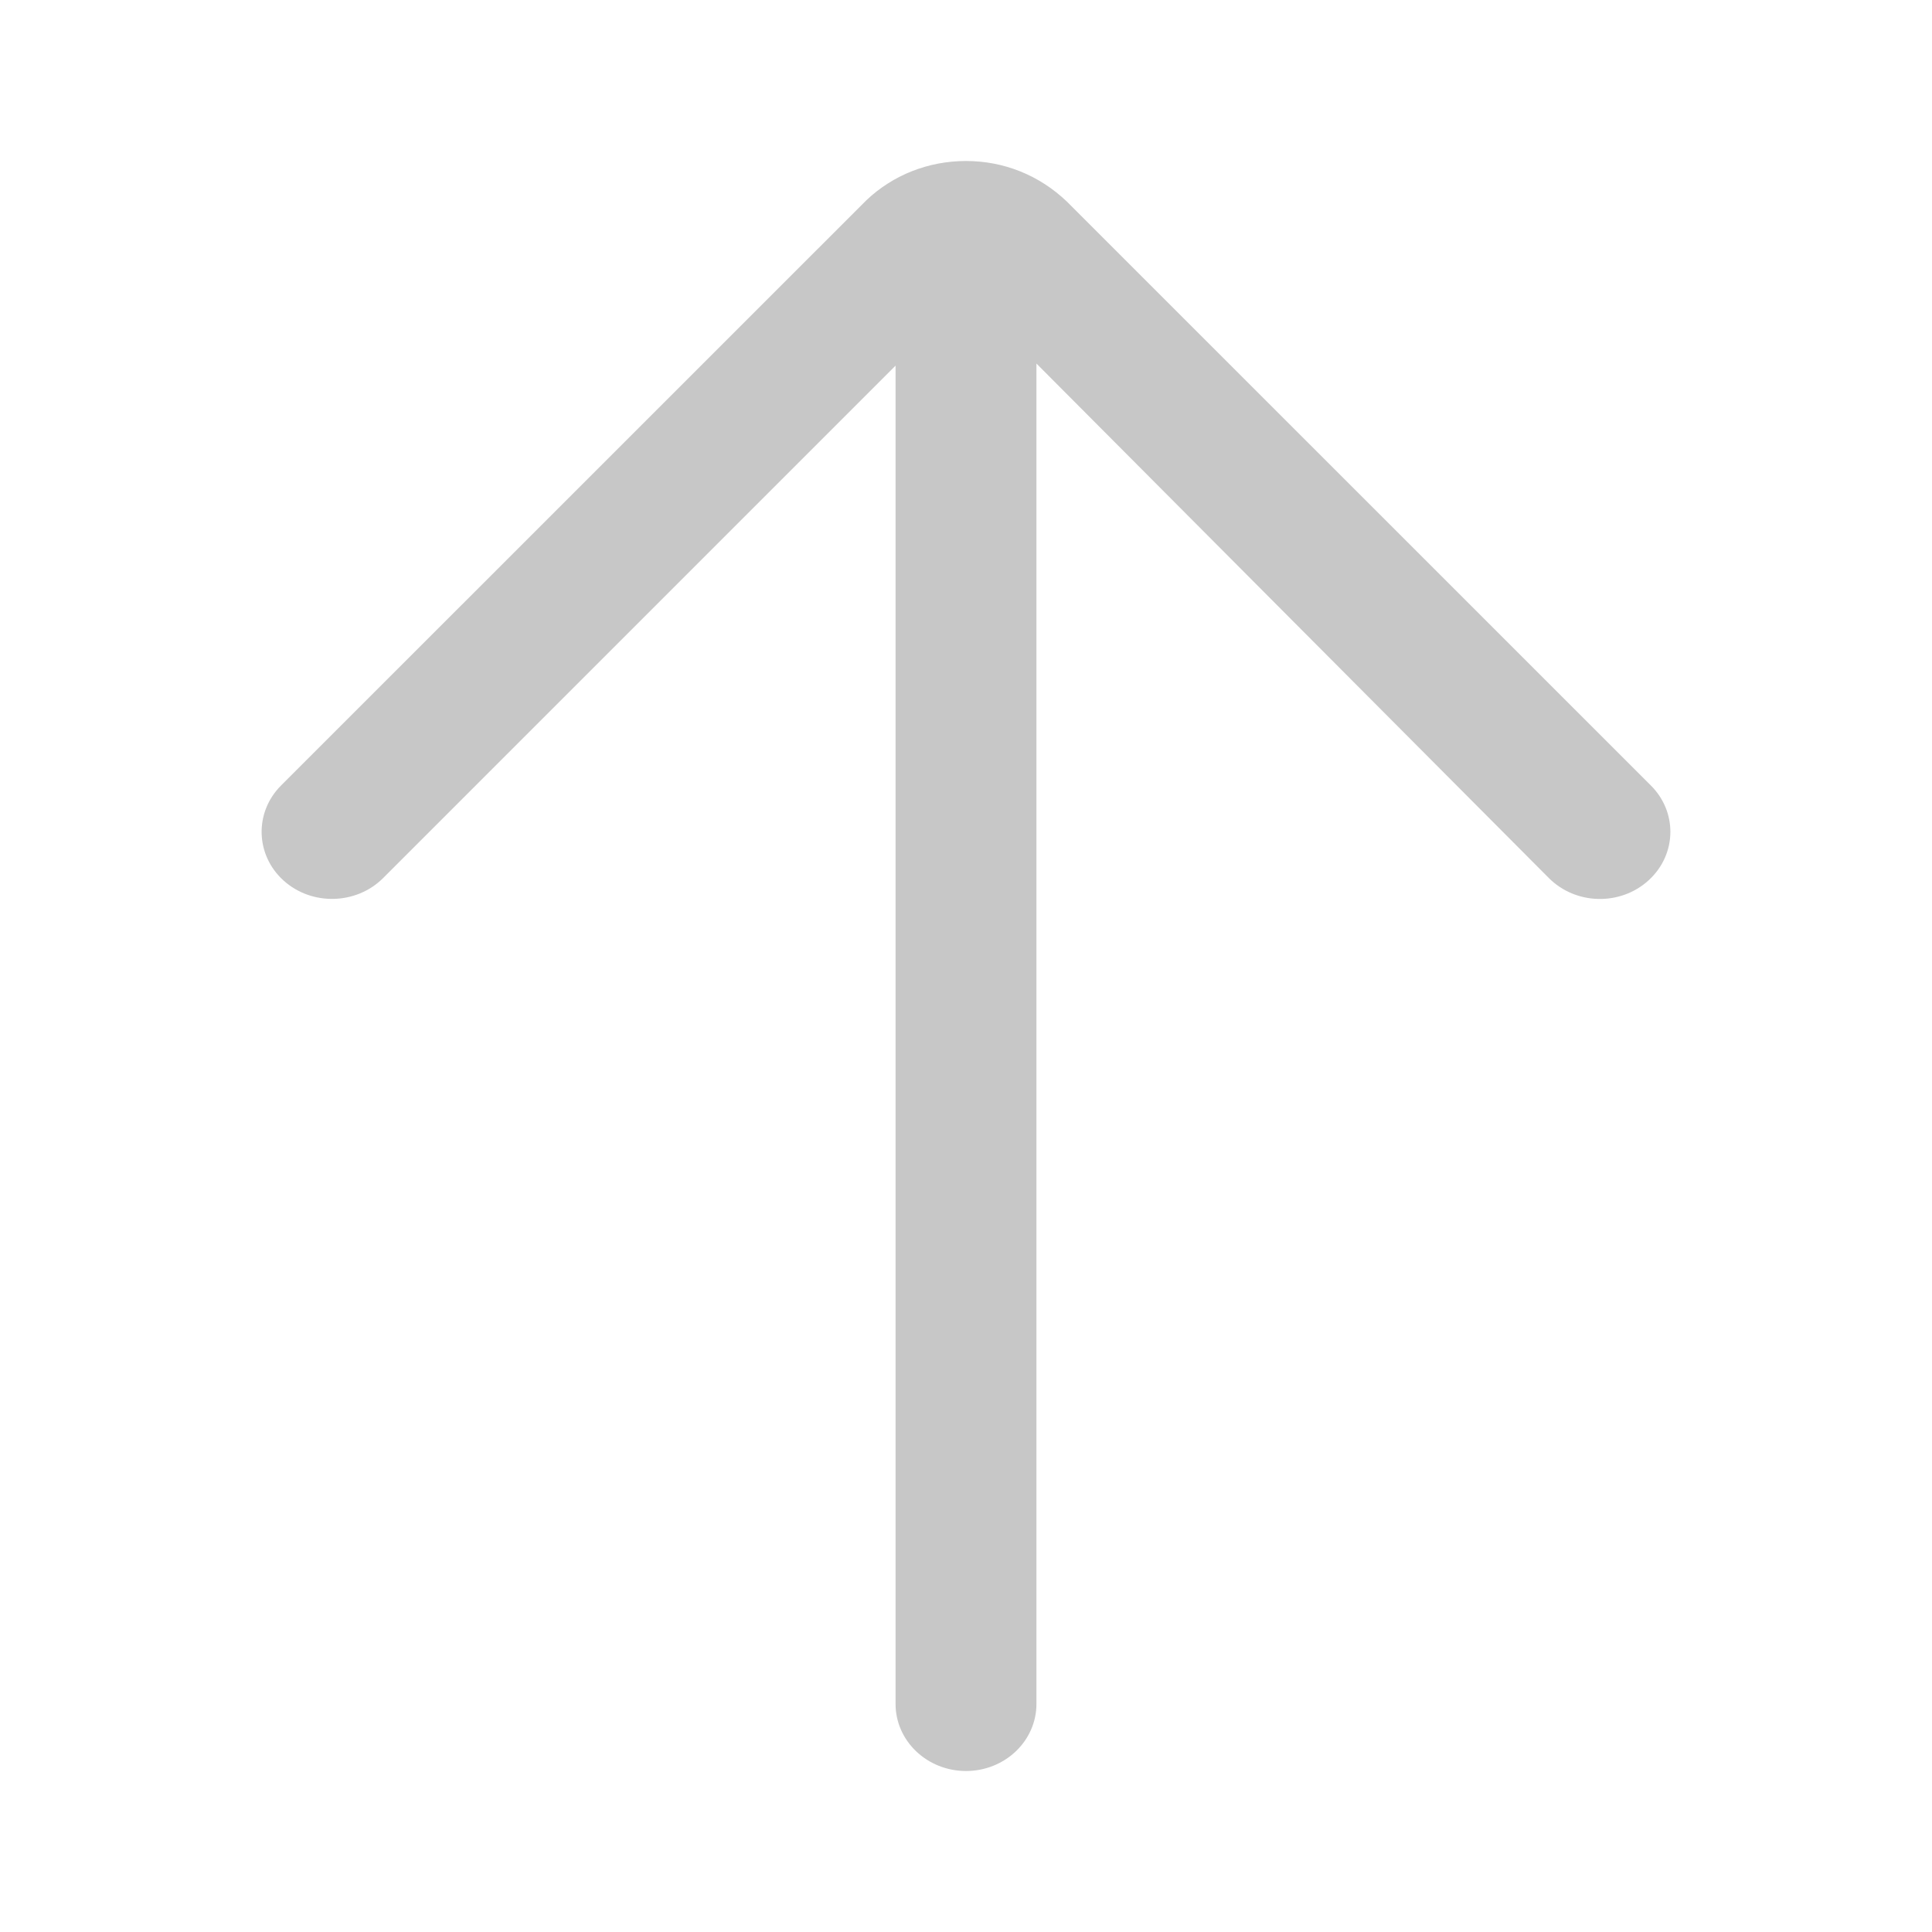 <svg width="24" height="24" viewBox="0 0 24 24" fill="none" xmlns="http://www.w3.org/2000/svg">
<path d="M11.125 21.167L11.125 4.542L4.759 10.908C4.425 11.241 3.871 11.254 3.521 10.937C3.172 10.62 3.158 10.092 3.491 9.758L10.762 2.488C11.093 2.174 11.532 2 12 2C12.467 2 12.907 2.174 13.252 2.503L20.509 9.759C20.67 9.92 20.75 10.127 20.75 10.333C20.75 10.553 20.659 10.773 20.478 10.937C20.128 11.255 19.575 11.242 19.241 10.908L12.875 4.516L12.875 21.167C12.875 21.627 12.483 22 12 22C11.517 22 11.125 21.627 11.125 21.167Z" fill="#C7C7C7"/>
</svg>
